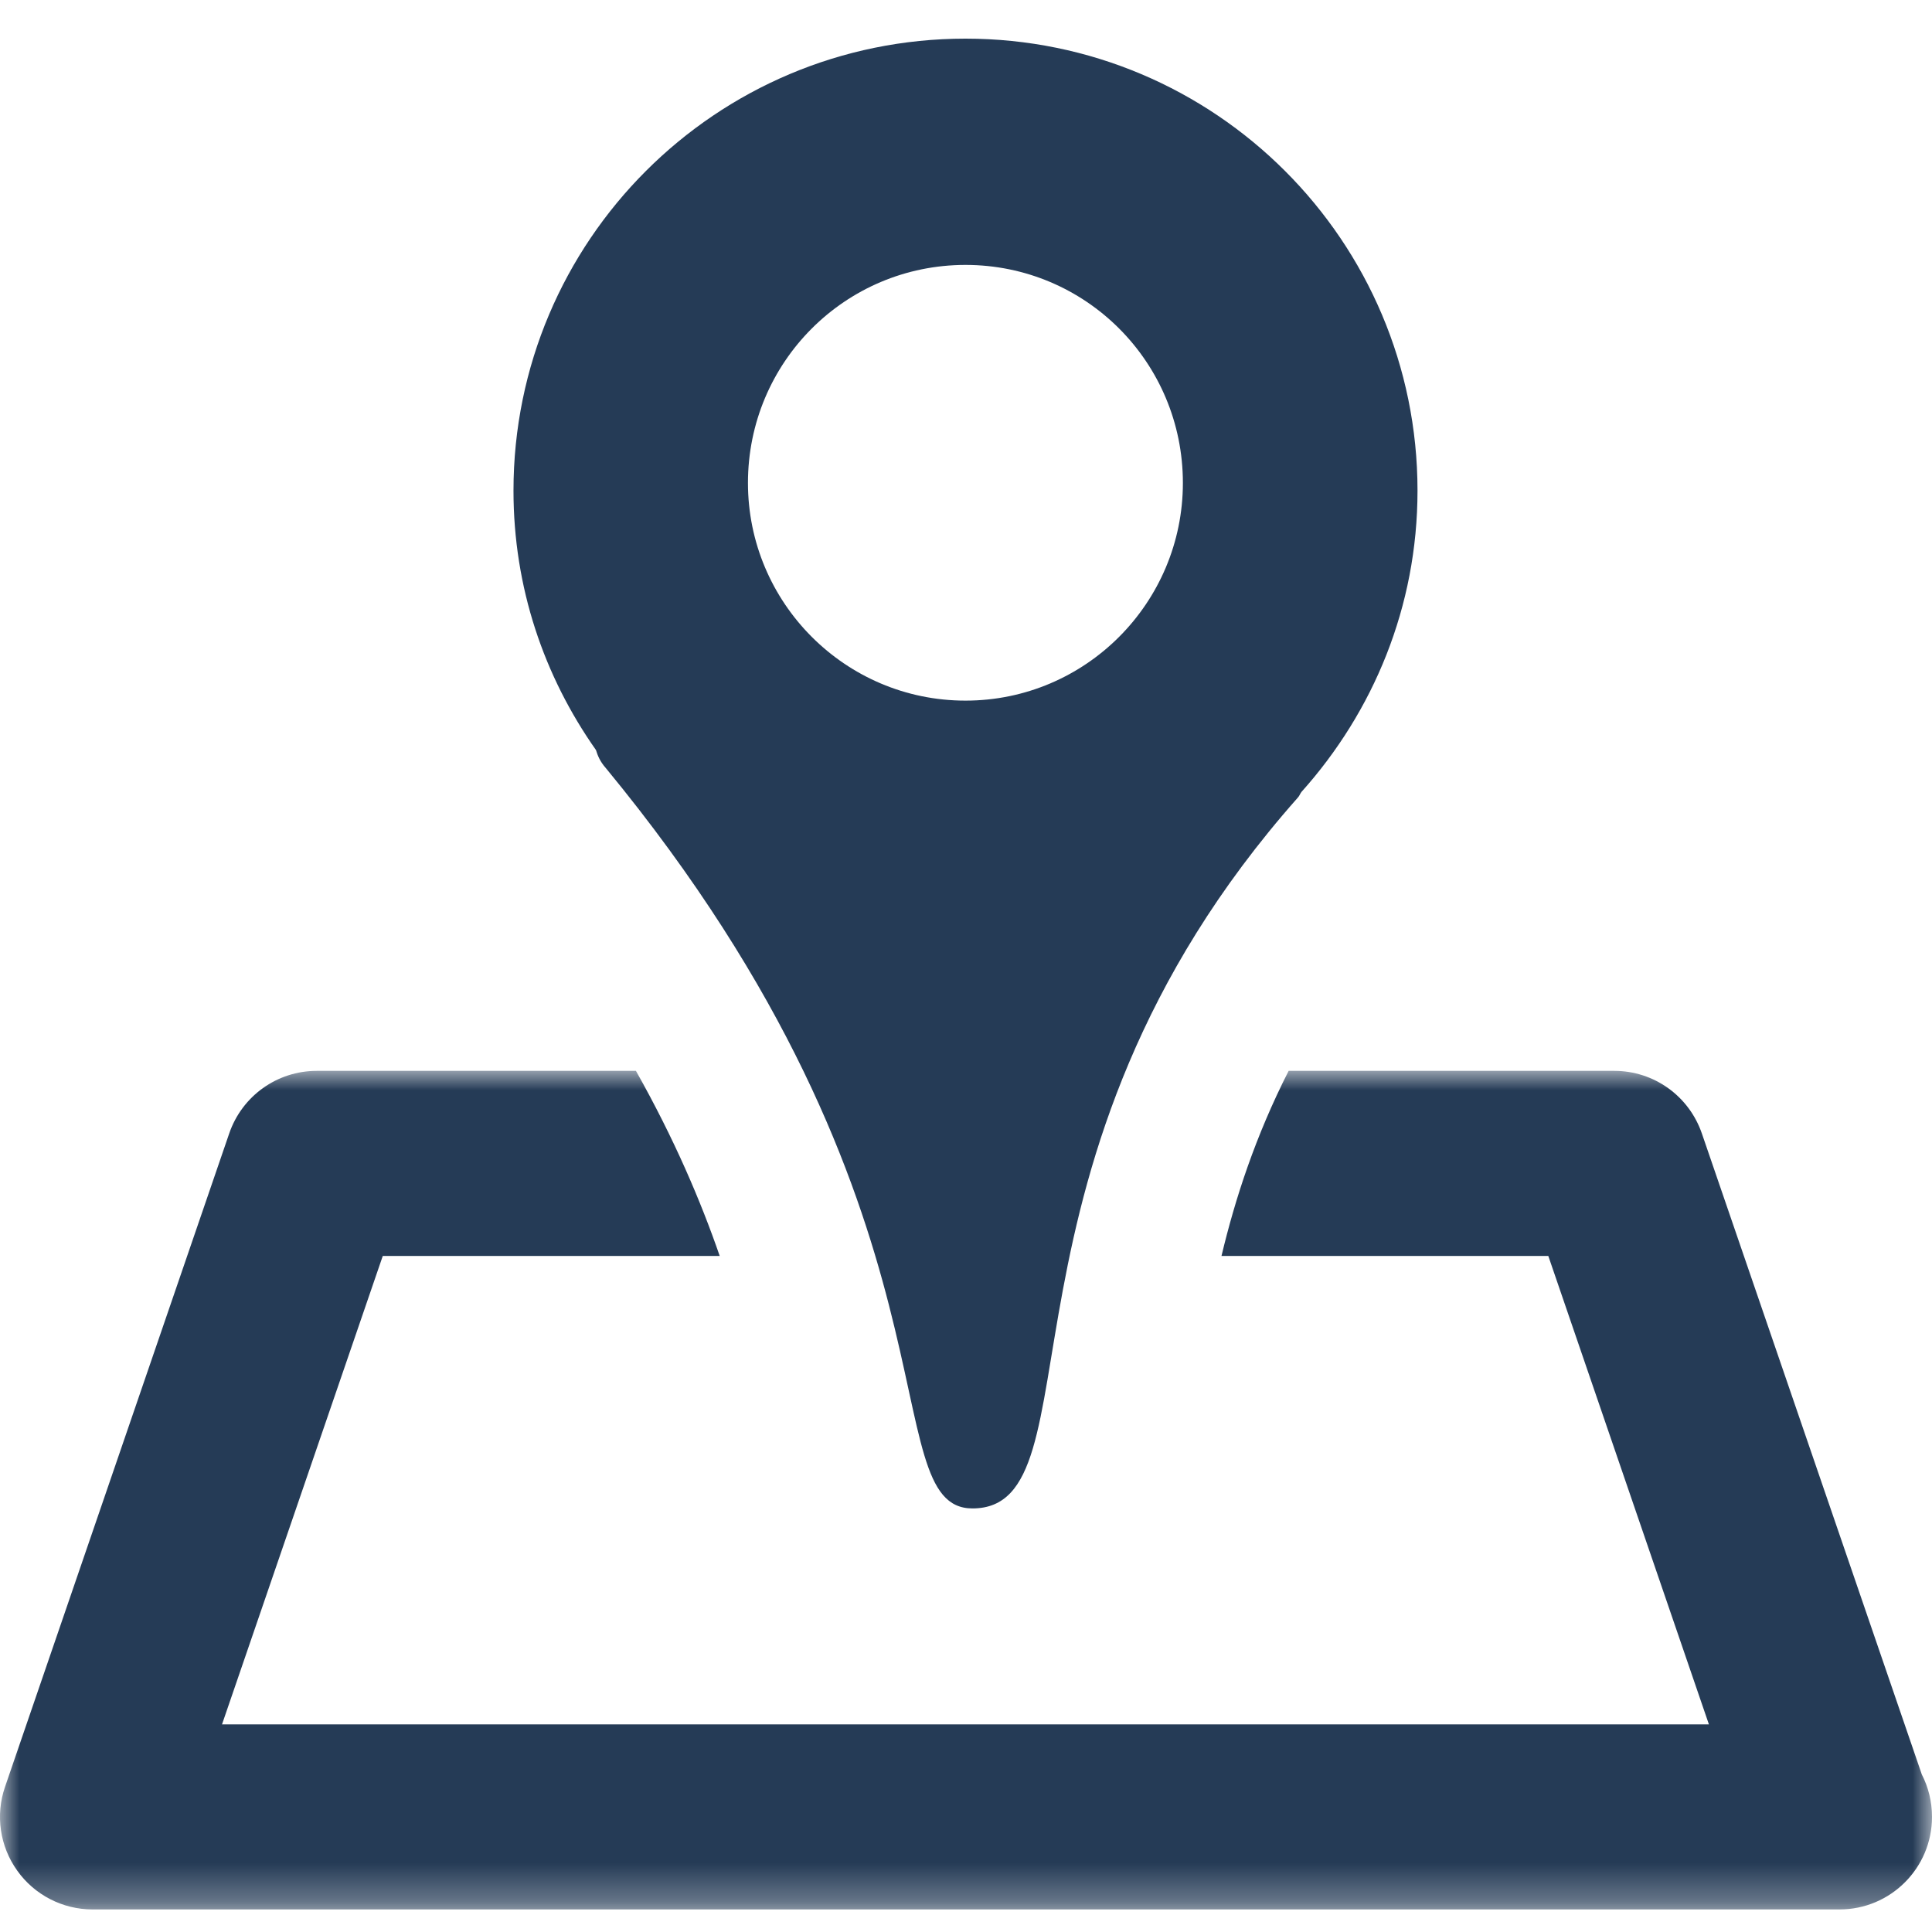 <?xml version="1.0" encoding="UTF-8"?>
<svg width="50px" height="50px" viewBox="0 0 50 50" version="1.1" xmlns="http://www.w3.org/2000/svg" xmlns:xlink="http://www.w3.org/1999/xlink">
    <title>50x50</title>
    <defs>
        <polygon id="path-1" points="0 -3.55271368e-15 50 -3.55271368e-15 50 21.703 0 21.703"></polygon>
    </defs>
    <g id="50x50" stroke="none" stroke-width="1" fill="none" fill-rule="evenodd">
        <g id="icon_e200_maps" transform="translate(0, 1)">
            <g id="Group-3" transform="translate(0, 26.714)">
                <mask id="mask-2" fill="white">
                    <use xlink:href="#path-1"></use>
                </mask>
                <g id="Clip-2"></g>
                <path d="M49.736,18.208 L44.044,1.62 C43.71,0.65 42.804,-3.55271368e-15 41.78,-3.55271368e-15 L33.35,-3.55271368e-15 C32.488,1.694 31.966,3.308 31.612,4.79 L40.07,4.79 L44.226,16.912 L5.746,16.912 L9.906,4.79 L18.626,4.79 C18.136,3.372 17.454,1.768 16.458,-3.55271368e-15 L8.196,-3.55271368e-15 C7.172,-3.55271368e-15 6.264,0.65 5.932,1.62 L0.13,18.53 C-0.122,19.262 -0.004,20.07 0.446,20.698 C0.894,21.328 1.622,21.702 2.394,21.702 L47.58,21.702 C47.59,21.702 47.6,21.704 47.606,21.702 C48.928,21.702 50,20.63 50,19.308 C50,18.912 49.906,18.538 49.736,18.208" id="Fill-1" fill="#253B56" mask="url(#mask-2)"></path>
            </g>
            <path d="M24.987,17.132 C21.873,17.132 19.357,14.598 19.357,11.498 C19.357,8.376 21.873,5.856 24.987,5.856 C28.099,5.856 30.613,8.376 30.613,11.498 C30.613,14.598 28.099,17.132 24.987,17.132 M24.987,0 C18.527,0 13.289,5.236 13.289,11.698 C13.289,14.202 14.077,16.498 15.423,18.41 C15.469,18.556 15.527,18.706 15.679,18.878 C25.167,30.396 22.567,38.038 25.167,38.038 C28.533,38.038 25.239,29.074 33.581,19.65 C33.633,19.596 33.639,19.552 33.681,19.496 C35.543,17.418 36.685,14.7 36.685,11.698 C36.685,5.236 31.445,0 24.987,0" id="Fill-4" fill="#253B56"></path>
        </g>
    </g>
</svg>
